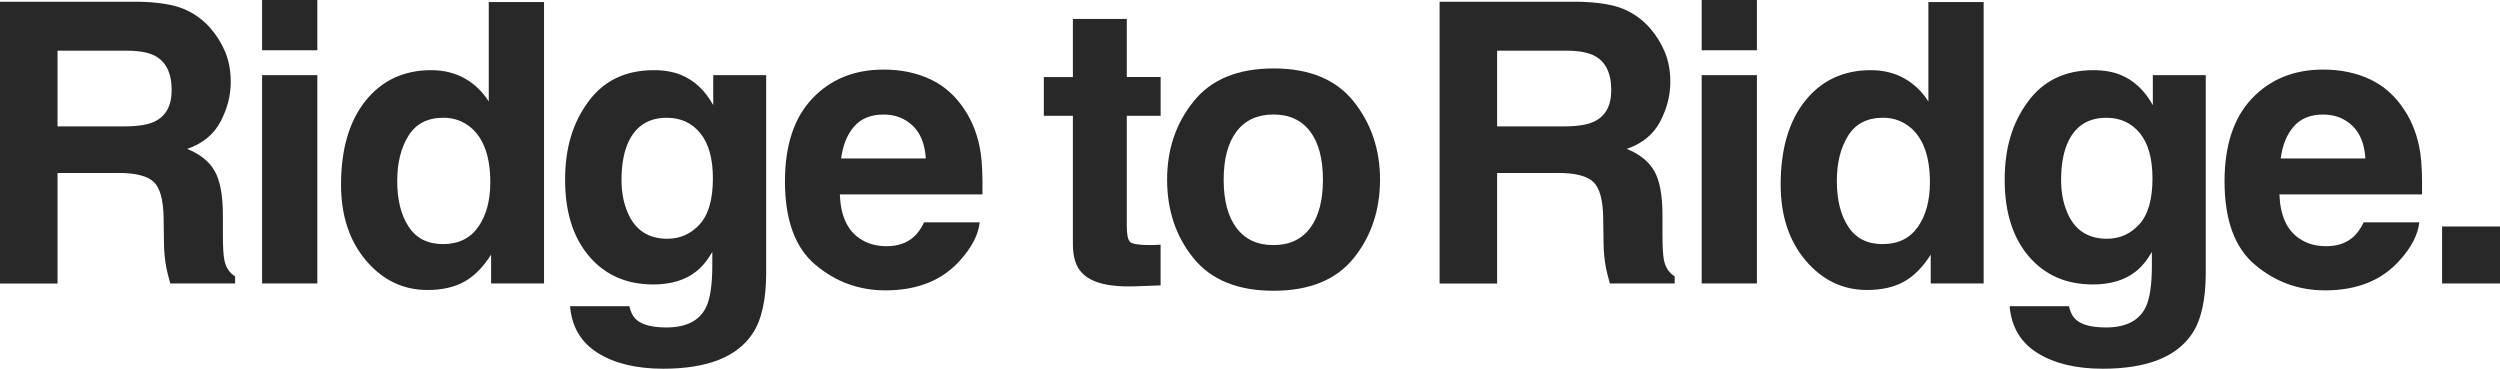 <?xml version="1.0" encoding="UTF-8"?>
<svg id="_レイヤー_2" data-name="レイヤー 2" xmlns="http://www.w3.org/2000/svg" viewBox="0 0 717.88 105.88">
  <defs>
    <style>
      .cls-1 {
        fill: #282828;
      }
    </style>
  </defs>
  <g id="design">
    <g>
      <path class="cls-1" d="m33.98,49.68h-17.46v31.73H0V.49h39.69c5.67.11,10.04.81,13.09,2.09,3.06,1.28,5.64,3.17,7.77,5.65,1.76,2.05,3.15,4.32,4.17,6.81,1.02,2.49,1.54,5.32,1.54,8.51,0,3.84-.97,7.62-2.91,11.33-1.94,3.71-5.14,6.34-9.61,7.88,3.73,1.5,6.38,3.63,7.93,6.39,1.56,2.76,2.33,6.98,2.33,12.65v5.43c0,3.7.15,6.2.44,7.52.44,2.09,1.46,3.62,3.07,4.61v2.03h-18.61c-.51-1.79-.88-3.24-1.1-4.34-.44-2.27-.68-4.59-.71-6.97l-.11-7.52c-.07-5.16-1.02-8.6-2.83-10.32-1.81-1.72-5.21-2.58-10.18-2.58Zm10.26-14.71c3.37-1.54,5.05-4.57,5.05-9.11,0-4.9-1.63-8.2-4.89-9.88-1.83-.95-4.57-1.43-8.23-1.43h-19.65v21.74h19.16c3.81,0,6.66-.44,8.56-1.32Z"/>
      <path class="cls-1" d="m91.12,0v14.44h-15.86V0h15.86Zm0,21.57v59.83h-15.86V21.57h15.86Z"/>
      <path class="cls-1" d="m156.22.6v80.8h-15.2v-8.29c-2.23,3.55-4.78,6.13-7.63,7.74-2.85,1.61-6.4,2.42-10.65,2.42-6.99,0-12.87-2.83-17.65-8.48-4.78-5.65-7.16-12.91-7.16-21.76,0-10.21,2.35-18.24,7.05-24.1,4.7-5.85,10.99-8.78,18.85-8.78,3.62,0,6.84.8,9.66,2.39,2.82,1.59,5.1,3.8,6.86,6.61V.6h15.86Zm-42.16,51.27c0,5.53,1.1,9.94,3.29,13.23,2.16,3.33,5.45,4.99,9.88,4.99s7.79-1.65,10.1-4.94c2.31-3.29,3.46-7.56,3.46-12.79,0-7.32-1.85-12.55-5.54-15.7-2.27-1.9-4.9-2.85-7.9-2.85-4.57,0-7.93,1.73-10.07,5.19-2.14,3.46-3.21,7.75-3.21,12.87Z"/>
      <path class="cls-1" d="m182.85,91.89c1.68,1.43,4.52,2.14,8.51,2.14,5.63,0,9.4-1.89,11.31-5.65,1.24-2.42,1.87-6.48,1.87-12.19v-3.84c-1.5,2.56-3.11,4.48-4.83,5.76-3.11,2.38-7.15,3.57-12.13,3.57-7.68,0-13.82-2.7-18.42-8.1-4.59-5.4-6.89-12.71-6.89-21.93s2.21-16.37,6.64-22.42c4.43-6.06,10.7-9.08,18.83-9.08,3,0,5.62.46,7.85,1.37,3.81,1.57,6.88,4.46,9.22,8.67v-8.62h15.2v56.76c0,7.72-1.3,13.54-3.9,17.45-4.46,6.73-13.03,10.1-25.69,10.1-7.65,0-13.89-1.5-18.72-4.5-4.83-3-7.5-7.48-8.01-13.45h17.02c.44,1.83,1.15,3.15,2.14,3.95Zm-2.63-30.9c2.12,5.05,5.93,7.57,11.42,7.57,3.66,0,6.75-1.38,9.28-4.14,2.52-2.76,3.79-7.16,3.79-13.2,0-5.67-1.2-9.99-3.6-12.95-2.4-2.96-5.61-4.45-9.63-4.45-5.49,0-9.28,2.58-11.36,7.74-1.1,2.74-1.65,6.13-1.65,10.15,0,3.48.58,6.57,1.76,9.28Z"/>
      <path class="cls-1" d="m281.33,63.84c-.4,3.55-2.25,7.15-5.54,10.81-5.12,5.82-12.29,8.73-21.52,8.73-7.61,0-14.33-2.45-20.14-7.36-5.82-4.9-8.73-12.88-8.73-23.93,0-10.36,2.63-18.3,7.88-23.82,5.25-5.53,12.07-8.29,20.45-8.29,4.98,0,9.46.93,13.45,2.8,3.99,1.87,7.28,4.81,9.88,8.84,2.34,3.55,3.86,7.67,4.56,12.35.4,2.74.57,6.7.49,11.86h-40.95c.22,6,2.1,10.21,5.65,12.62,2.16,1.5,4.76,2.25,7.79,2.25,3.22,0,5.84-.91,7.85-2.74,1.1-.99,2.07-2.36,2.91-4.12h15.97Zm-15.48-18.33c-.26-4.13-1.51-7.27-3.76-9.41-2.25-2.14-5.04-3.21-8.37-3.21-3.62,0-6.43,1.13-8.43,3.4-1.99,2.27-3.25,5.34-3.76,9.22h24.32Z"/>
      <path class="cls-1" d="m333.27,70.26v11.69l-7.41.27c-7.39.26-12.44-1.02-15.15-3.84-1.76-1.79-2.63-4.56-2.63-8.29v-36.83h-8.34v-11.14h8.34V5.43h15.48v16.69h9.72v11.14h-9.72v31.62c0,2.45.31,3.98.93,4.58.62.6,2.52.91,5.71.91.48,0,.98,0,1.51-.03.53-.02,1.05-.05,1.56-.08Z"/>
      <path class="cls-1" d="m388.71,29.15c5.05,6.33,7.57,13.81,7.57,22.45s-2.52,16.29-7.57,22.53c-5.05,6.24-12.72,9.36-23,9.36s-17.95-3.12-23-9.36c-5.05-6.24-7.57-13.75-7.57-22.53s2.52-16.12,7.57-22.45c5.05-6.33,12.72-9.5,23-9.5s17.95,3.17,23,9.5Zm-23.05,3.73c-4.57,0-8.1,1.62-10.57,4.86-2.47,3.24-3.71,7.86-3.71,13.86s1.23,10.63,3.71,13.89c2.47,3.26,5.99,4.89,10.57,4.89s8.09-1.63,10.54-4.89c2.45-3.26,3.68-7.89,3.68-13.89s-1.23-10.62-3.68-13.86c-2.45-3.24-5.96-4.86-10.54-4.86Z"/>
      <path class="cls-1" d="m447.36,49.68h-17.46v31.73h-16.52V.49h39.69c5.67.11,10.04.81,13.09,2.09,3.06,1.28,5.64,3.17,7.77,5.65,1.76,2.05,3.15,4.32,4.17,6.81,1.02,2.49,1.54,5.32,1.54,8.51,0,3.84-.97,7.62-2.91,11.33-1.94,3.71-5.14,6.34-9.61,7.88,3.73,1.5,6.38,3.63,7.93,6.39,1.56,2.76,2.33,6.98,2.33,12.65v5.43c0,3.7.15,6.2.44,7.52.44,2.09,1.46,3.62,3.07,4.61v2.03h-18.61c-.51-1.79-.88-3.24-1.1-4.34-.44-2.27-.68-4.59-.71-6.97l-.11-7.52c-.07-5.16-1.02-8.6-2.83-10.32-1.81-1.72-5.21-2.58-10.18-2.58Zm10.26-14.71c3.37-1.54,5.05-4.57,5.05-9.11,0-4.9-1.63-8.2-4.89-9.88-1.83-.95-4.57-1.43-8.23-1.43h-19.65v21.74h19.16c3.81,0,6.66-.44,8.56-1.32Z"/>
      <path class="cls-1" d="m504.5,0v14.44h-15.86V0h15.86Zm0,21.57v59.83h-15.86V21.57h15.86Z"/>
      <path class="cls-1" d="m569.61.6v80.8h-15.2v-8.29c-2.23,3.55-4.78,6.13-7.63,7.74-2.85,1.61-6.4,2.42-10.65,2.42-6.99,0-12.87-2.83-17.65-8.48-4.78-5.65-7.16-12.91-7.16-21.76,0-10.21,2.35-18.24,7.05-24.1,4.7-5.85,10.99-8.78,18.85-8.78,3.62,0,6.84.8,9.66,2.39,2.82,1.59,5.1,3.8,6.86,6.61V.6h15.86Zm-42.16,51.27c0,5.53,1.1,9.94,3.29,13.23,2.16,3.33,5.45,4.99,9.88,4.99s7.79-1.65,10.1-4.94c2.31-3.29,3.46-7.56,3.46-12.79,0-7.32-1.85-12.55-5.54-15.7-2.27-1.9-4.9-2.85-7.9-2.85-4.57,0-7.93,1.73-10.07,5.19-2.14,3.46-3.21,7.75-3.21,12.87Z"/>
      <path class="cls-1" d="m596.23,91.89c1.68,1.43,4.52,2.14,8.51,2.14,5.63,0,9.4-1.89,11.31-5.65,1.24-2.42,1.87-6.48,1.87-12.19v-3.84c-1.5,2.56-3.11,4.48-4.83,5.76-3.11,2.38-7.15,3.57-12.13,3.57-7.68,0-13.82-2.7-18.42-8.1-4.59-5.4-6.89-12.71-6.89-21.93s2.21-16.37,6.64-22.42c4.43-6.06,10.7-9.08,18.83-9.08,3,0,5.62.46,7.85,1.37,3.81,1.57,6.88,4.46,9.22,8.67v-8.62h15.2v56.76c0,7.72-1.3,13.54-3.9,17.45-4.46,6.73-13.03,10.1-25.69,10.1-7.65,0-13.89-1.5-18.72-4.5-4.83-3-7.5-7.48-8.01-13.45h17.02c.44,1.83,1.15,3.15,2.14,3.95Zm-2.63-30.9c2.12,5.05,5.93,7.57,11.42,7.57,3.66,0,6.75-1.38,9.28-4.14,2.52-2.76,3.79-7.16,3.79-13.2,0-5.67-1.2-9.99-3.6-12.95-2.4-2.96-5.61-4.45-9.63-4.45-5.49,0-9.28,2.58-11.36,7.74-1.1,2.74-1.65,6.13-1.65,10.15,0,3.48.58,6.57,1.76,9.28Z"/>
      <path class="cls-1" d="m694.71,63.84c-.4,3.55-2.25,7.15-5.54,10.81-5.12,5.82-12.29,8.73-21.52,8.73-7.61,0-14.33-2.45-20.14-7.36-5.82-4.9-8.73-12.88-8.73-23.93,0-10.36,2.63-18.3,7.88-23.82,5.25-5.53,12.07-8.29,20.45-8.29,4.98,0,9.46.93,13.45,2.8,3.99,1.87,7.28,4.81,9.88,8.84,2.34,3.55,3.86,7.67,4.56,12.35.4,2.74.57,6.7.49,11.86h-40.95c.22,6,2.1,10.21,5.65,12.62,2.16,1.5,4.76,2.25,7.79,2.25,3.22,0,5.84-.91,7.85-2.74,1.1-.99,2.07-2.36,2.91-4.12h15.97Zm-15.48-18.33c-.26-4.13-1.51-7.27-3.76-9.41-2.25-2.14-5.04-3.21-8.37-3.21-3.62,0-6.43,1.13-8.43,3.4-1.99,2.27-3.25,5.34-3.76,9.22h24.32Z"/>
      <path class="cls-1" d="m701.25,65.04h16.63v16.36h-16.63v-16.36Z"/>
    </g>
  </g>
</svg>